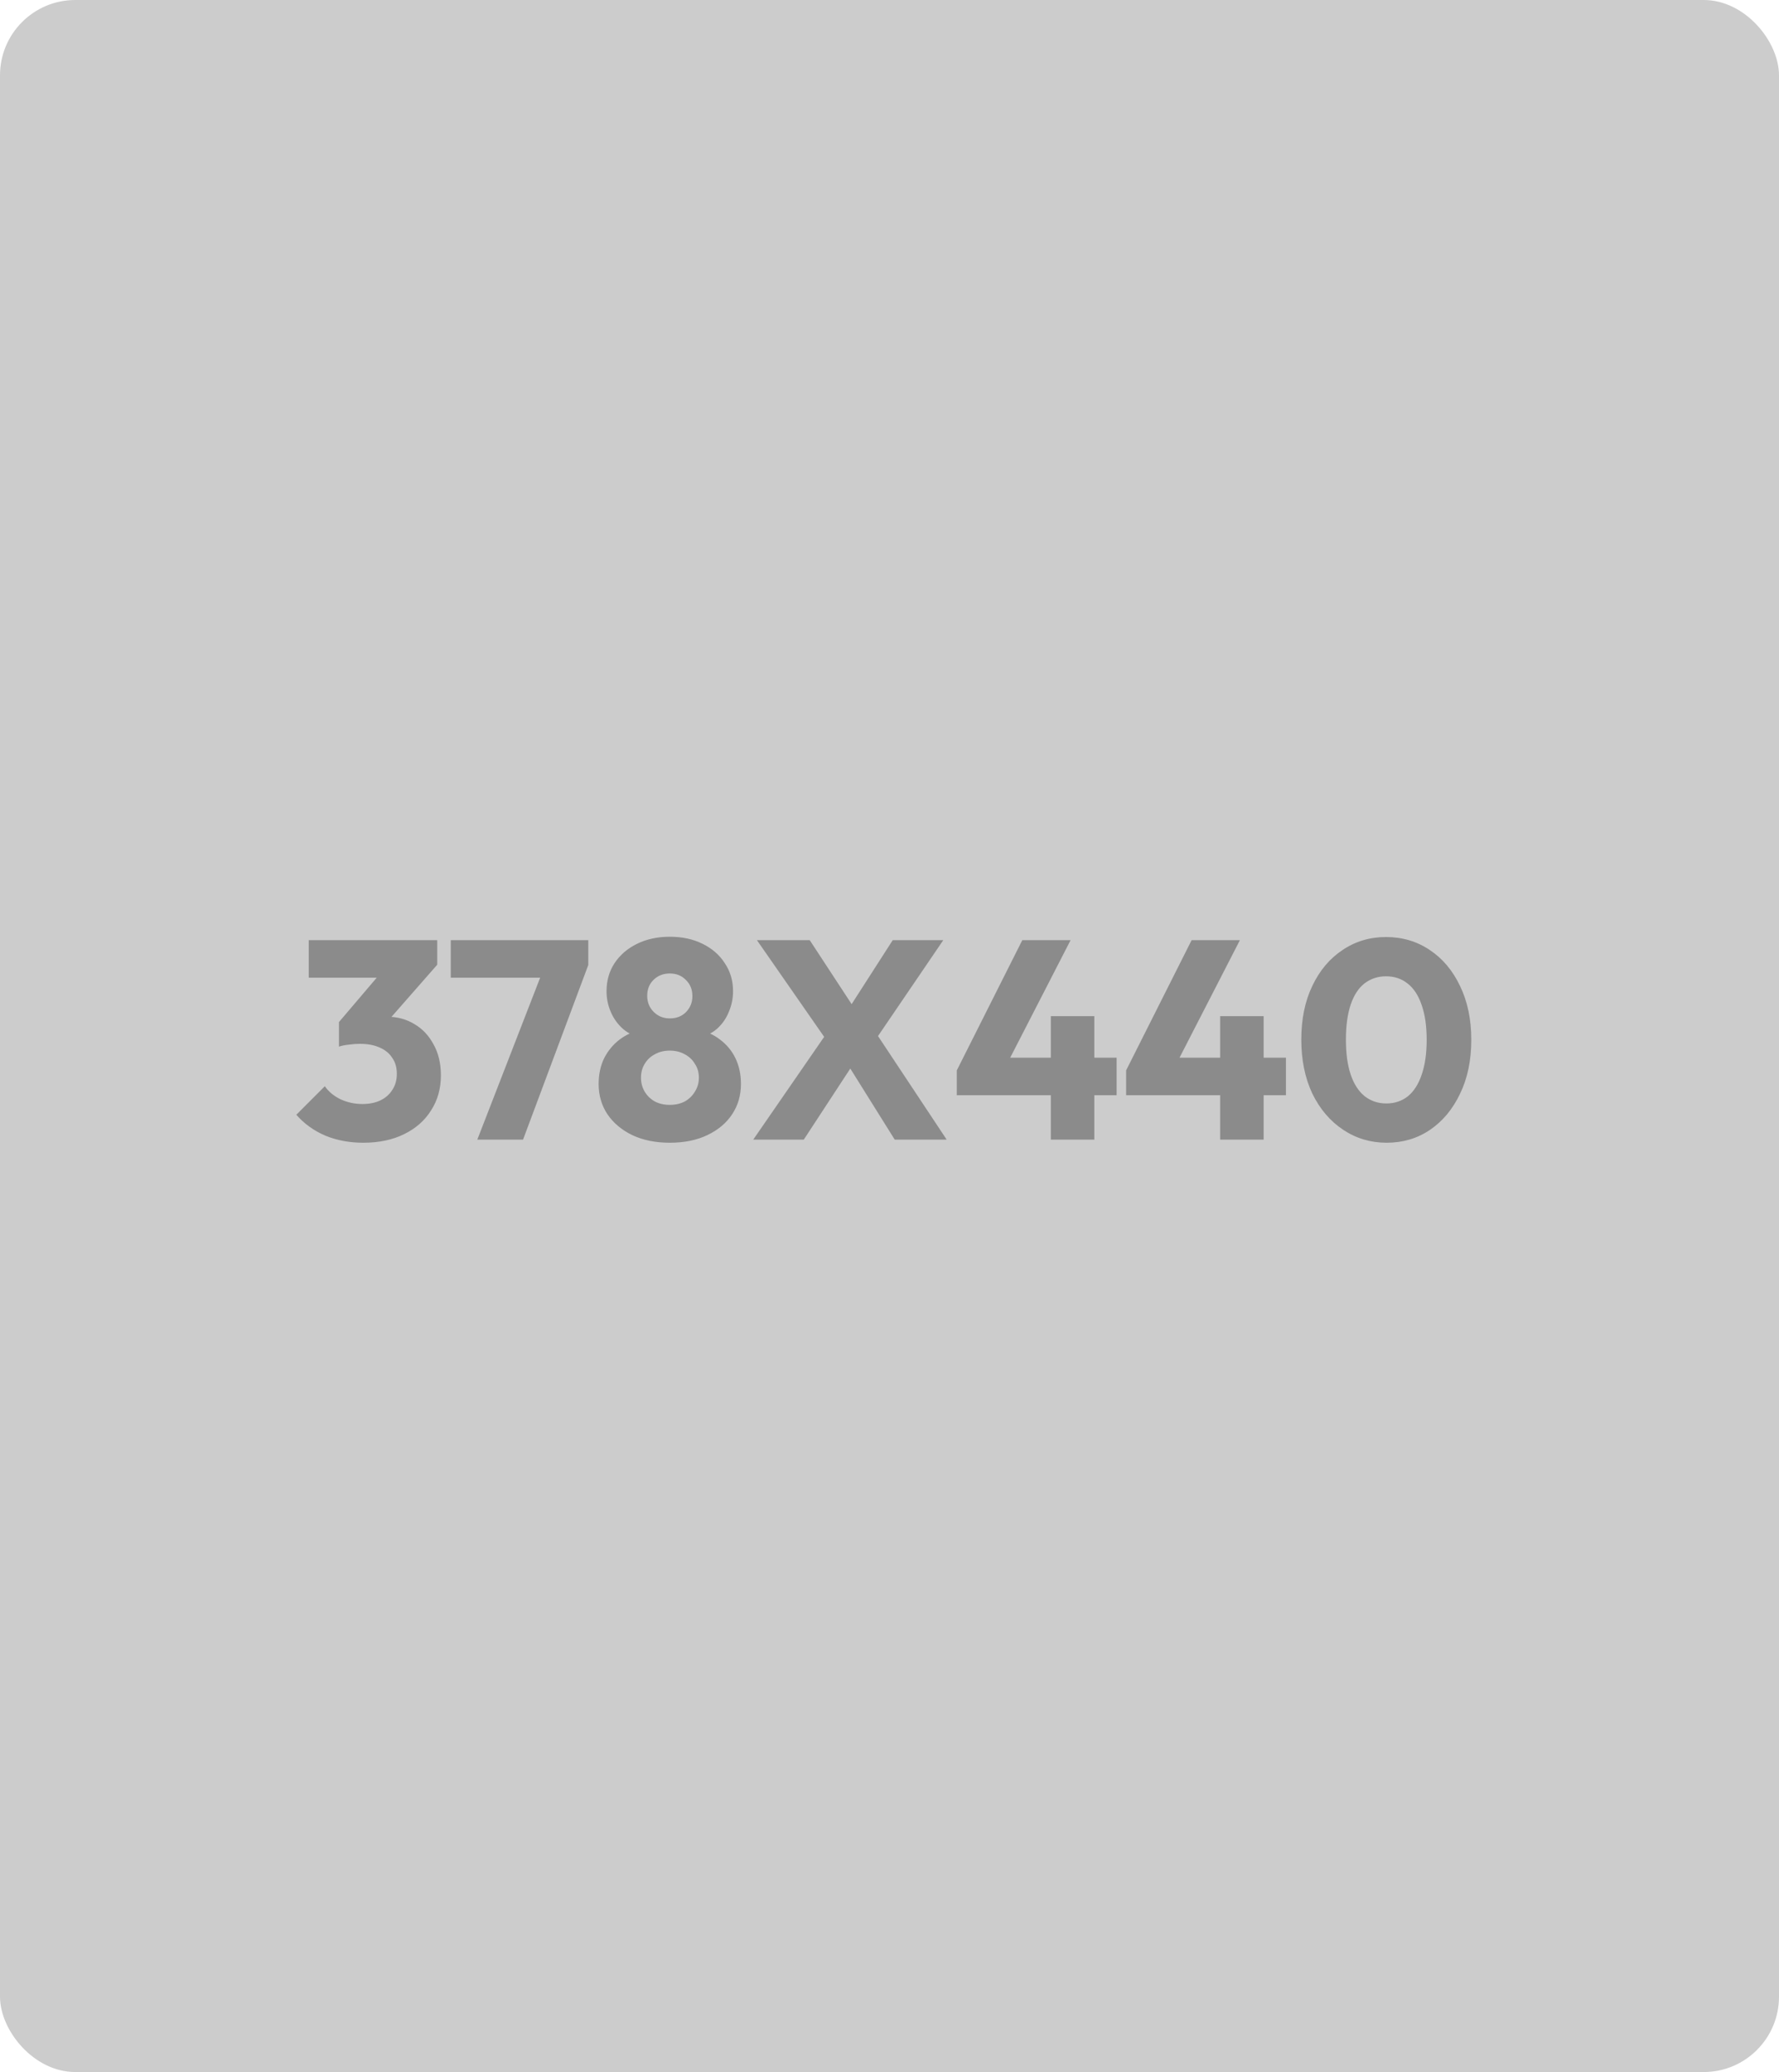 <svg width="378" height="440" viewBox="0 0 378 440" fill="none" xmlns="http://www.w3.org/2000/svg">
<rect width="378" height="440" rx="16" fill="#CCCCCC"/>
<path d="M77.18 242.66C74.26 242.66 71.58 242.16 69.14 241.16C66.7 240.12 64.64 238.64 62.96 236.72L69.02 230.66C69.78 231.78 70.88 232.7 72.32 233.42C73.8 234.1 75.36 234.44 77 234.44C78.48 234.44 79.76 234.18 80.84 233.66C81.92 233.14 82.76 232.4 83.36 231.44C84 230.48 84.32 229.34 84.32 228.02C84.32 226.7 84 225.58 83.36 224.66C82.76 223.7 81.86 222.96 80.66 222.44C79.5 221.92 78.1 221.66 76.46 221.66C75.7 221.66 74.9 221.72 74.06 221.84C73.26 221.92 72.58 222.06 72.02 222.26L76.16 217.04C77.28 216.72 78.34 216.46 79.34 216.26C80.38 216.02 81.34 215.9 82.22 215.9C84.38 215.9 86.32 216.42 88.04 217.46C89.76 218.46 91.12 219.9 92.12 221.78C93.16 223.62 93.68 225.82 93.68 228.38C93.68 231.18 92.98 233.66 91.58 235.82C90.22 237.98 88.3 239.66 85.82 240.86C83.38 242.06 80.5 242.66 77.18 242.66ZM72.02 222.26V217.04L82.34 204.92L92.9 204.86L82.16 217.1L72.02 222.26ZM65.6 207.62V199.64H92.9V204.86L85.52 207.62H65.6ZM101.418 242L115.818 204.92H124.998L111.138 242H101.418ZM95.778 207.62V199.64H124.998V204.92L121.878 207.62H95.778ZM142.317 242.66C139.277 242.66 136.617 242.12 134.337 241.04C132.097 239.96 130.337 238.48 129.057 236.6C127.817 234.72 127.197 232.58 127.197 230.18C127.197 228.18 127.577 226.38 128.337 224.78C129.137 223.18 130.237 221.84 131.637 220.76C133.077 219.68 134.737 218.94 136.617 218.54L136.437 220.46C134.837 220.1 133.477 219.44 132.357 218.48C131.237 217.48 130.377 216.28 129.777 214.88C129.177 213.48 128.877 212.02 128.877 210.5C128.877 208.26 129.437 206.28 130.557 204.56C131.717 202.8 133.317 201.42 135.357 200.42C137.397 199.42 139.717 198.92 142.317 198.92C144.957 198.92 147.277 199.42 149.277 200.42C151.317 201.42 152.897 202.8 154.017 204.56C155.177 206.28 155.757 208.26 155.757 210.5C155.757 212.02 155.457 213.48 154.857 214.88C154.297 216.28 153.457 217.48 152.337 218.48C151.217 219.44 149.857 220.1 148.257 220.46L148.017 218.54C149.937 218.94 151.597 219.68 152.997 220.76C154.437 221.84 155.537 223.18 156.297 224.78C157.057 226.38 157.437 228.18 157.437 230.18C157.437 232.58 156.817 234.72 155.577 236.6C154.337 238.48 152.577 239.96 150.297 241.04C148.057 242.12 145.397 242.66 142.317 242.66ZM142.317 234.62C143.517 234.62 144.577 234.38 145.497 233.9C146.417 233.38 147.137 232.68 147.657 231.8C148.217 230.92 148.497 229.94 148.497 228.86C148.497 227.74 148.217 226.76 147.657 225.92C147.137 225.04 146.417 224.36 145.497 223.88C144.577 223.36 143.517 223.1 142.317 223.1C141.117 223.1 140.057 223.36 139.137 223.88C138.217 224.36 137.497 225.04 136.977 225.92C136.457 226.76 136.197 227.74 136.197 228.86C136.197 229.94 136.457 230.92 136.977 231.8C137.497 232.68 138.217 233.38 139.137 233.9C140.057 234.38 141.117 234.62 142.317 234.62ZM142.317 216.26C143.717 216.26 144.857 215.82 145.737 214.94C146.657 214.02 147.117 212.88 147.117 211.52C147.117 210.12 146.657 208.98 145.737 208.1C144.857 207.18 143.717 206.72 142.317 206.72C140.957 206.72 139.817 207.16 138.897 208.04C137.977 208.92 137.517 210.06 137.517 211.46C137.517 212.82 137.977 213.96 138.897 214.88C139.817 215.8 140.957 216.26 142.317 216.26ZM190.108 242L178.288 223.1H177.148L160.828 199.64H172.048L183.688 217.4H184.828L201.148 242H190.108ZM160.048 242L175.708 219.32L182.968 223.4L170.788 242H160.048ZM185.188 222.02L177.928 217.94L189.688 199.64H200.428L185.188 222.02ZM203.299 227.3L217.219 199.64H227.479L213.259 227.3H203.299ZM203.299 232.58V227.3L206.419 224.6H237.259V232.58H203.299ZM223.279 242V215.78H232.519V242H223.279ZM239.276 227.3L253.196 199.64H263.456L249.236 227.3H239.276ZM239.276 232.58V227.3L242.396 224.6H273.236V232.58H239.276ZM259.256 242V215.78H268.496V242H259.256ZM294.618 242.66C291.218 242.66 288.138 241.74 285.378 239.9C282.618 238.06 280.438 235.5 278.838 232.22C277.278 228.9 276.498 225.08 276.498 220.76C276.498 216.4 277.278 212.6 278.838 209.36C280.398 206.08 282.538 203.54 285.258 201.74C287.978 199.9 291.058 198.98 294.498 198.98C297.978 198.98 301.078 199.9 303.798 201.74C306.518 203.54 308.658 206.08 310.218 209.36C311.818 212.64 312.618 216.46 312.618 220.82C312.618 225.18 311.818 229 310.218 232.28C308.658 235.56 306.518 238.12 303.798 239.96C301.118 241.76 298.058 242.66 294.618 242.66ZM294.558 234.32C296.318 234.32 297.838 233.82 299.118 232.82C300.398 231.78 301.378 230.26 302.058 228.26C302.778 226.22 303.138 223.74 303.138 220.82C303.138 217.86 302.778 215.38 302.058 213.38C301.378 211.38 300.398 209.88 299.118 208.88C297.838 207.84 296.298 207.32 294.498 207.32C292.778 207.32 291.258 207.82 289.938 208.82C288.658 209.82 287.678 211.32 286.998 213.32C286.318 215.32 285.978 217.8 285.978 220.76C285.978 223.72 286.318 226.2 286.998 228.2C287.678 230.2 288.658 231.72 289.938 232.76C291.258 233.8 292.798 234.32 294.558 234.32Z" fill="#8B8B8B"/>
</svg>
